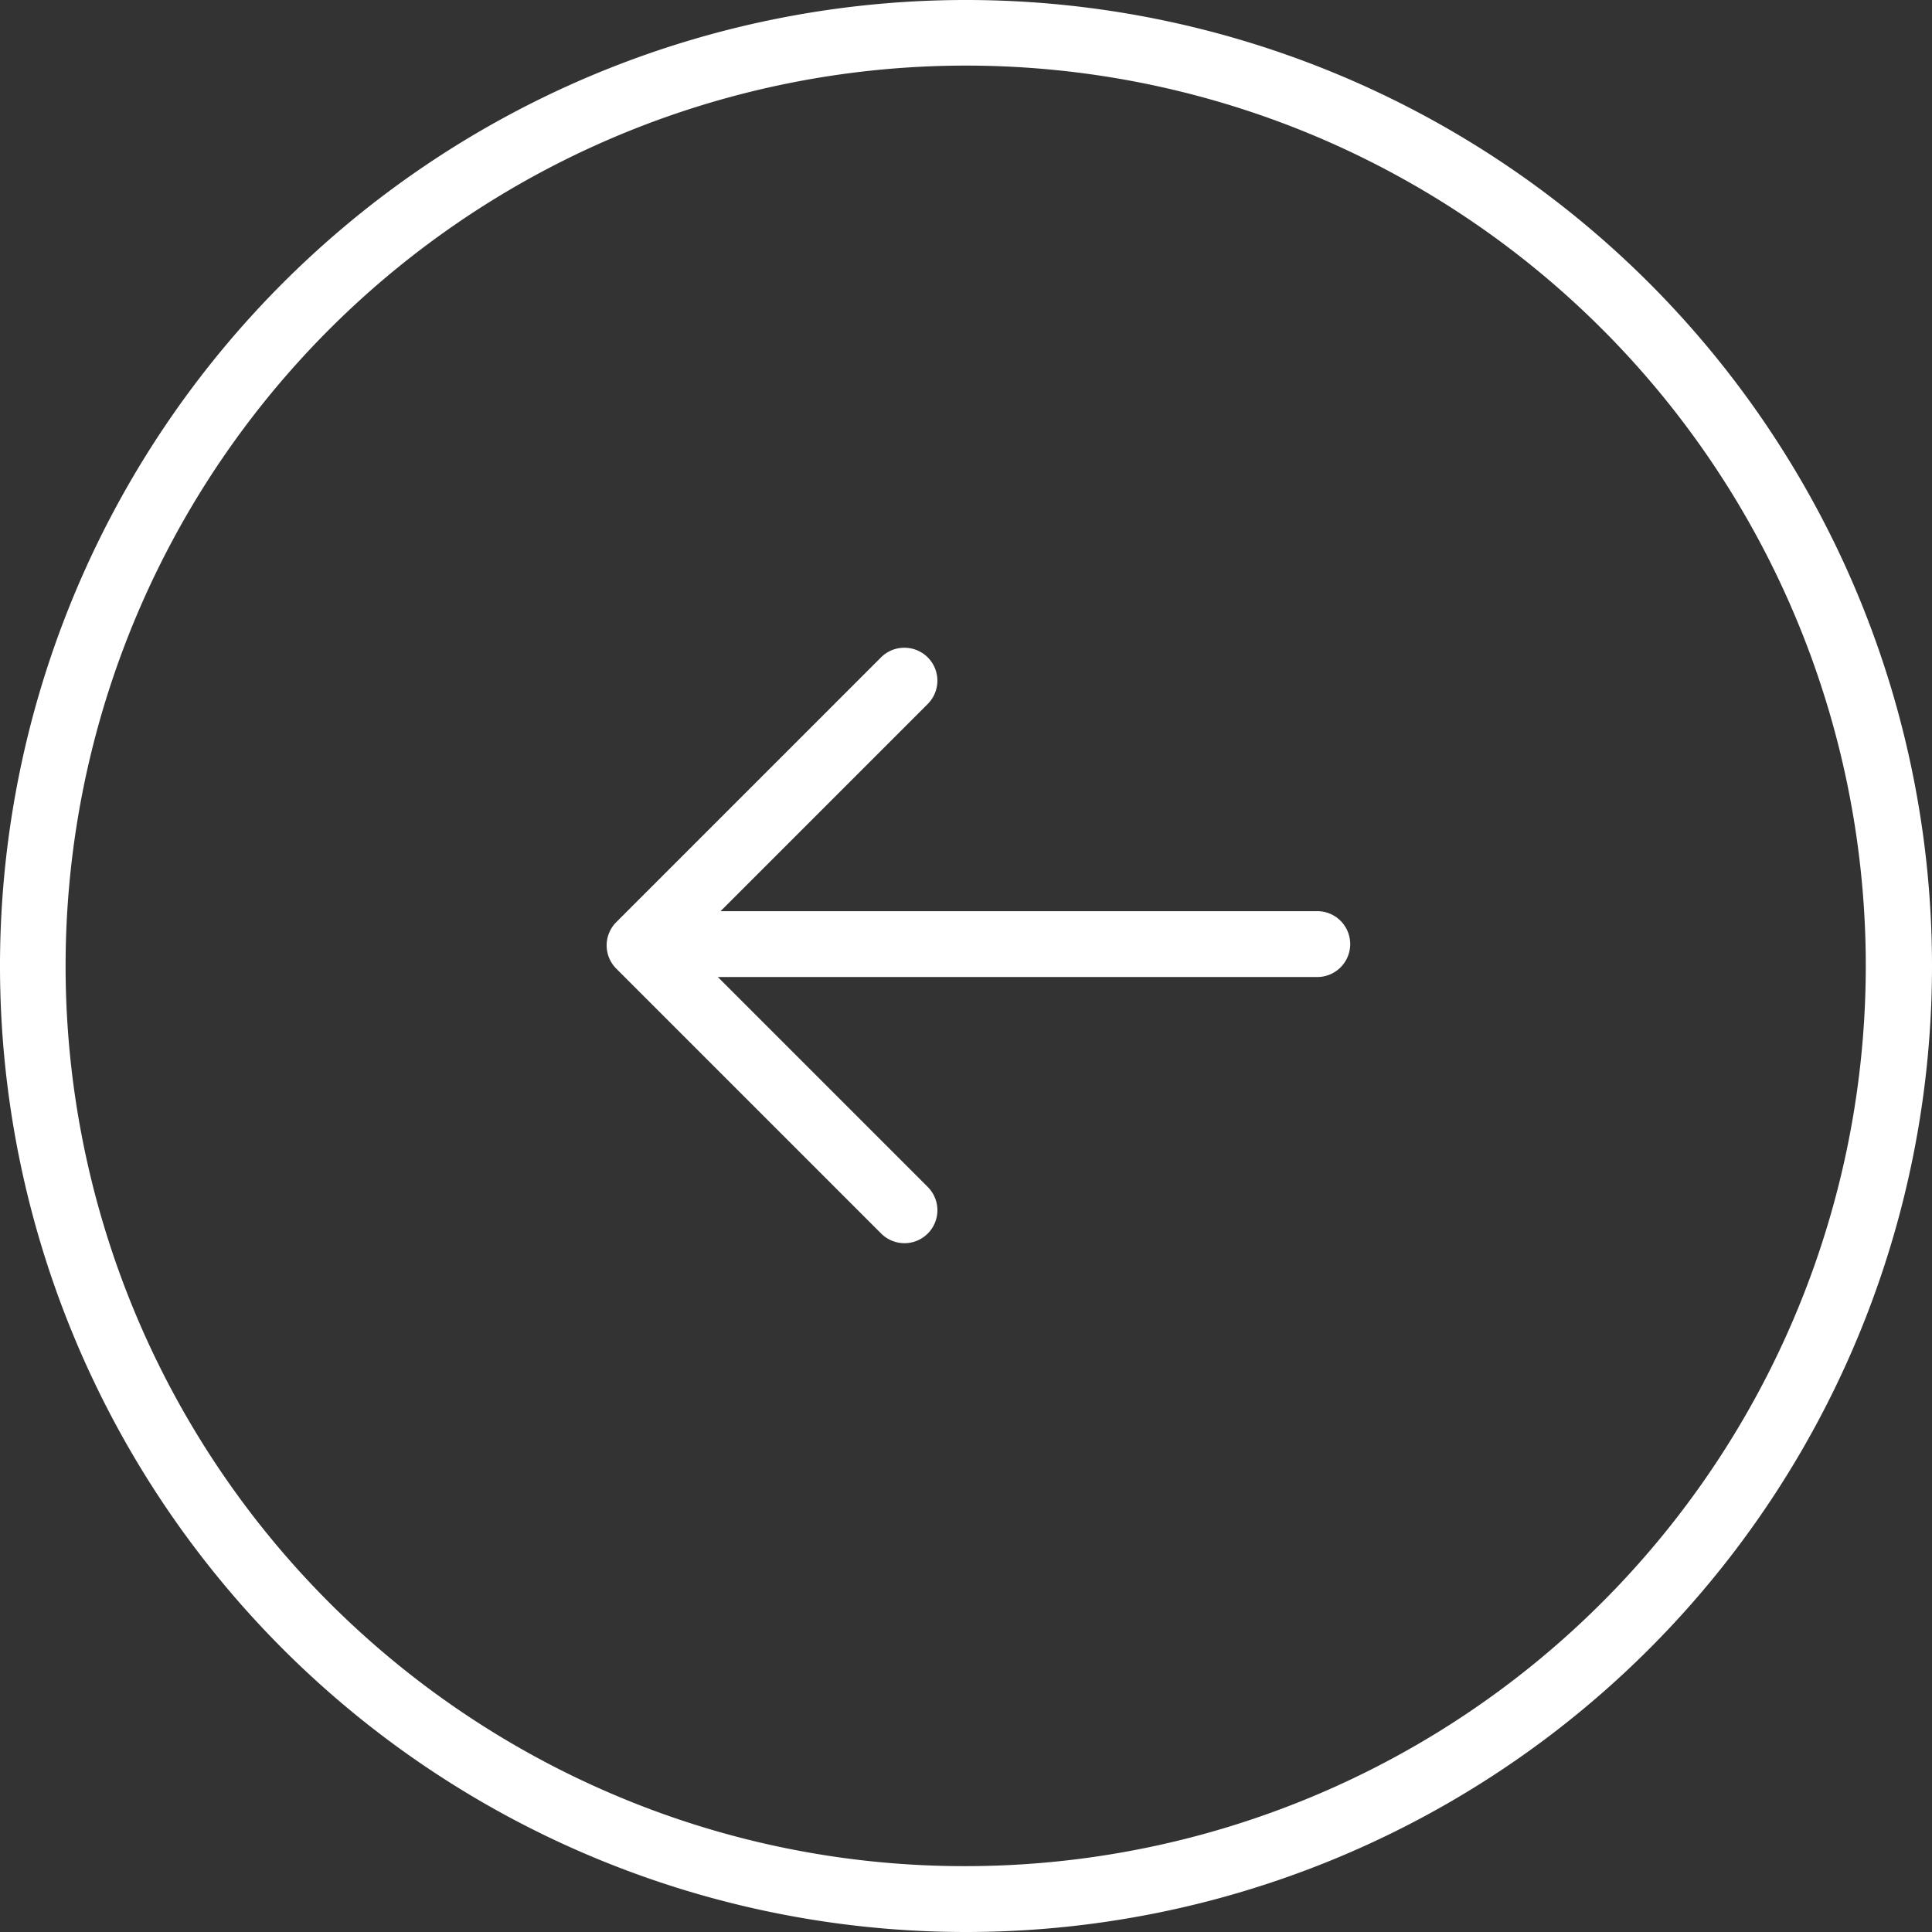 <svg xmlns="http://www.w3.org/2000/svg" width="44" height="44" viewBox="0 0 44 44">
  <rect x="0" y="0" width="44" height="44" fill="#333333" stroke="none"/>
  <defs>
    <style>
      .cls-1 {
        fill: none;
      }

      .cls-2 {
        fill: #fff;
      }
    </style>
  </defs>
  <g id="그룹_375" data-name="그룹 375" transform="translate(-240 -4174)">
    <g id="arrow-right" transform="translate(272.317 4206.301) rotate(180)">
      <rect id="사각형_33" data-name="사각형 33" class="cls-1" width="20" height="20" transform="translate(0.317 0.3)"/>
      <path id="선_16" data-name="선 16" class="cls-2" d="M15,.75H0A.75.75,0,0,1-.75,0,.75.75,0,0,1,0-.75H15a.75.75,0,0,1,.75.75A.75.75,0,0,1,15,.75Z" transform="translate(2.317 10.8)"/>
      <path id="패스_5" data-name="패스 5" class="cls-2" d="M144,68.813a.75.75,0,0,1-.53-1.28l5.5-5.5-5.5-5.5a.75.75,0,1,1,1.061-1.061l6.032,6.032a.75.75,0,0,1,0,1.061l-6.032,6.032A.748.748,0,0,1,144,68.813Z" transform="translate(-132.282 -51.264)"/>
    </g>
    <path id="타원_11" data-name="타원 11" class="cls-2" d="M22,1.5a20.506,20.506,0,0,0-7.979,39.39A20.506,20.506,0,0,0,29.979,3.11,20.37,20.37,0,0,0,22,1.5M22,0A22,22,0,1,1,0,22,22,22,0,0,1,22,0Z" transform="translate(284 4218) rotate(180)"/>
  </g>
</svg>
